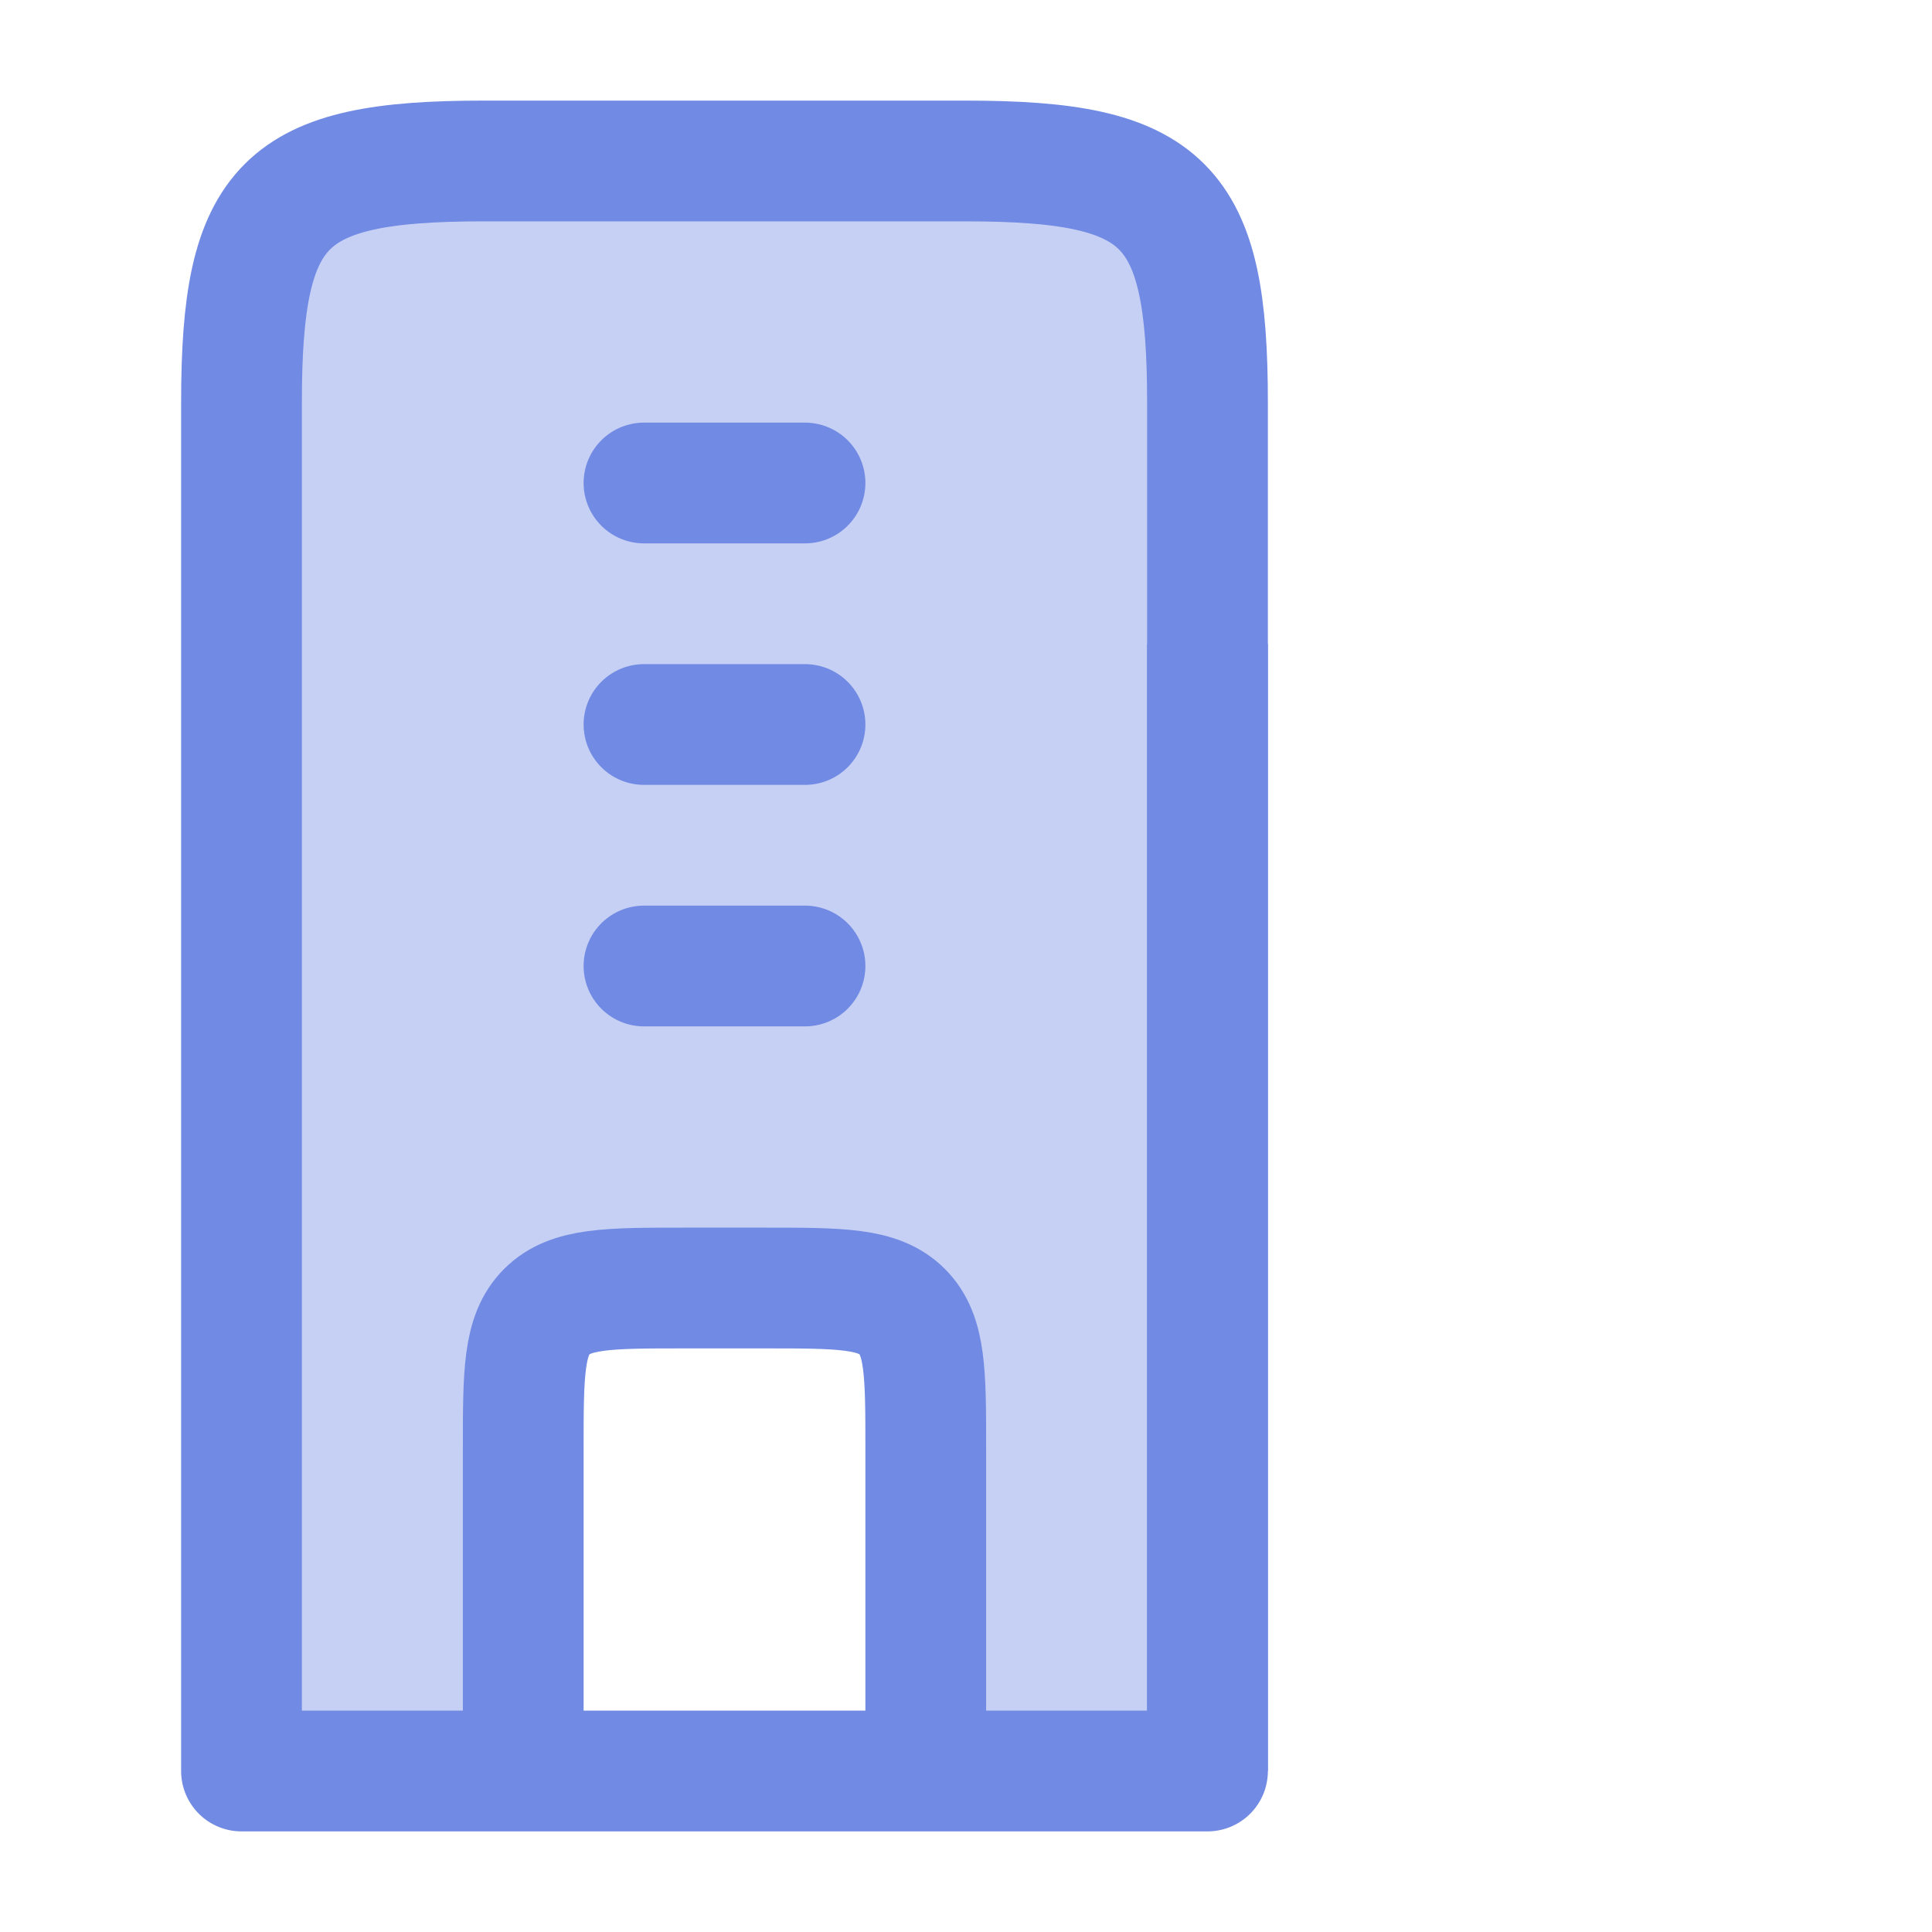 <svg width="40" height="40" viewBox="0 0 40 40" fill="none" xmlns="http://www.w3.org/2000/svg">
<path opacity="0.4" d="M10 3.333H20C24.137 3.333 25 4.197 25 8.333V36.667H19.167V30C19.167 28.429 19.167 27.643 18.678 27.155C18.19 26.667 17.405 26.667 15.833 26.667H14.167C12.595 26.667 11.81 26.667 11.322 27.155C10.833 27.643 10.833 28.429 10.833 30V36.667H5V8.333C5 4.197 5.863 3.333 10 3.333Z" fill="#718AE3"/>
<path d="M20 3.333H10C5.863 3.333 5 4.197 5 8.333V36.667H25V8.333C25 4.197 24.137 3.333 20 3.333Z" stroke="#718AE3" stroke-width="2.5" stroke-linejoin="round"/>
<path d="M25 13.333V36.667" stroke="#718AE3" stroke-width="2.5" stroke-linejoin="round"/>
<path d="M13.333 10H16.667M13.333 15H16.667M13.333 20H16.667" stroke="#718AE3" stroke-width="2.5" stroke-linecap="round" stroke-linejoin="round"/>
<path d="M19.167 36.667V30C19.167 28.429 19.167 27.643 18.678 27.155C18.19 26.667 17.405 26.667 15.833 26.667H14.167C12.595 26.667 11.81 26.667 11.322 27.155C10.833 27.643 10.833 28.429 10.833 30V36.667" stroke="#718AE3" stroke-width="2.5" stroke-linejoin="round"/>
</svg>
